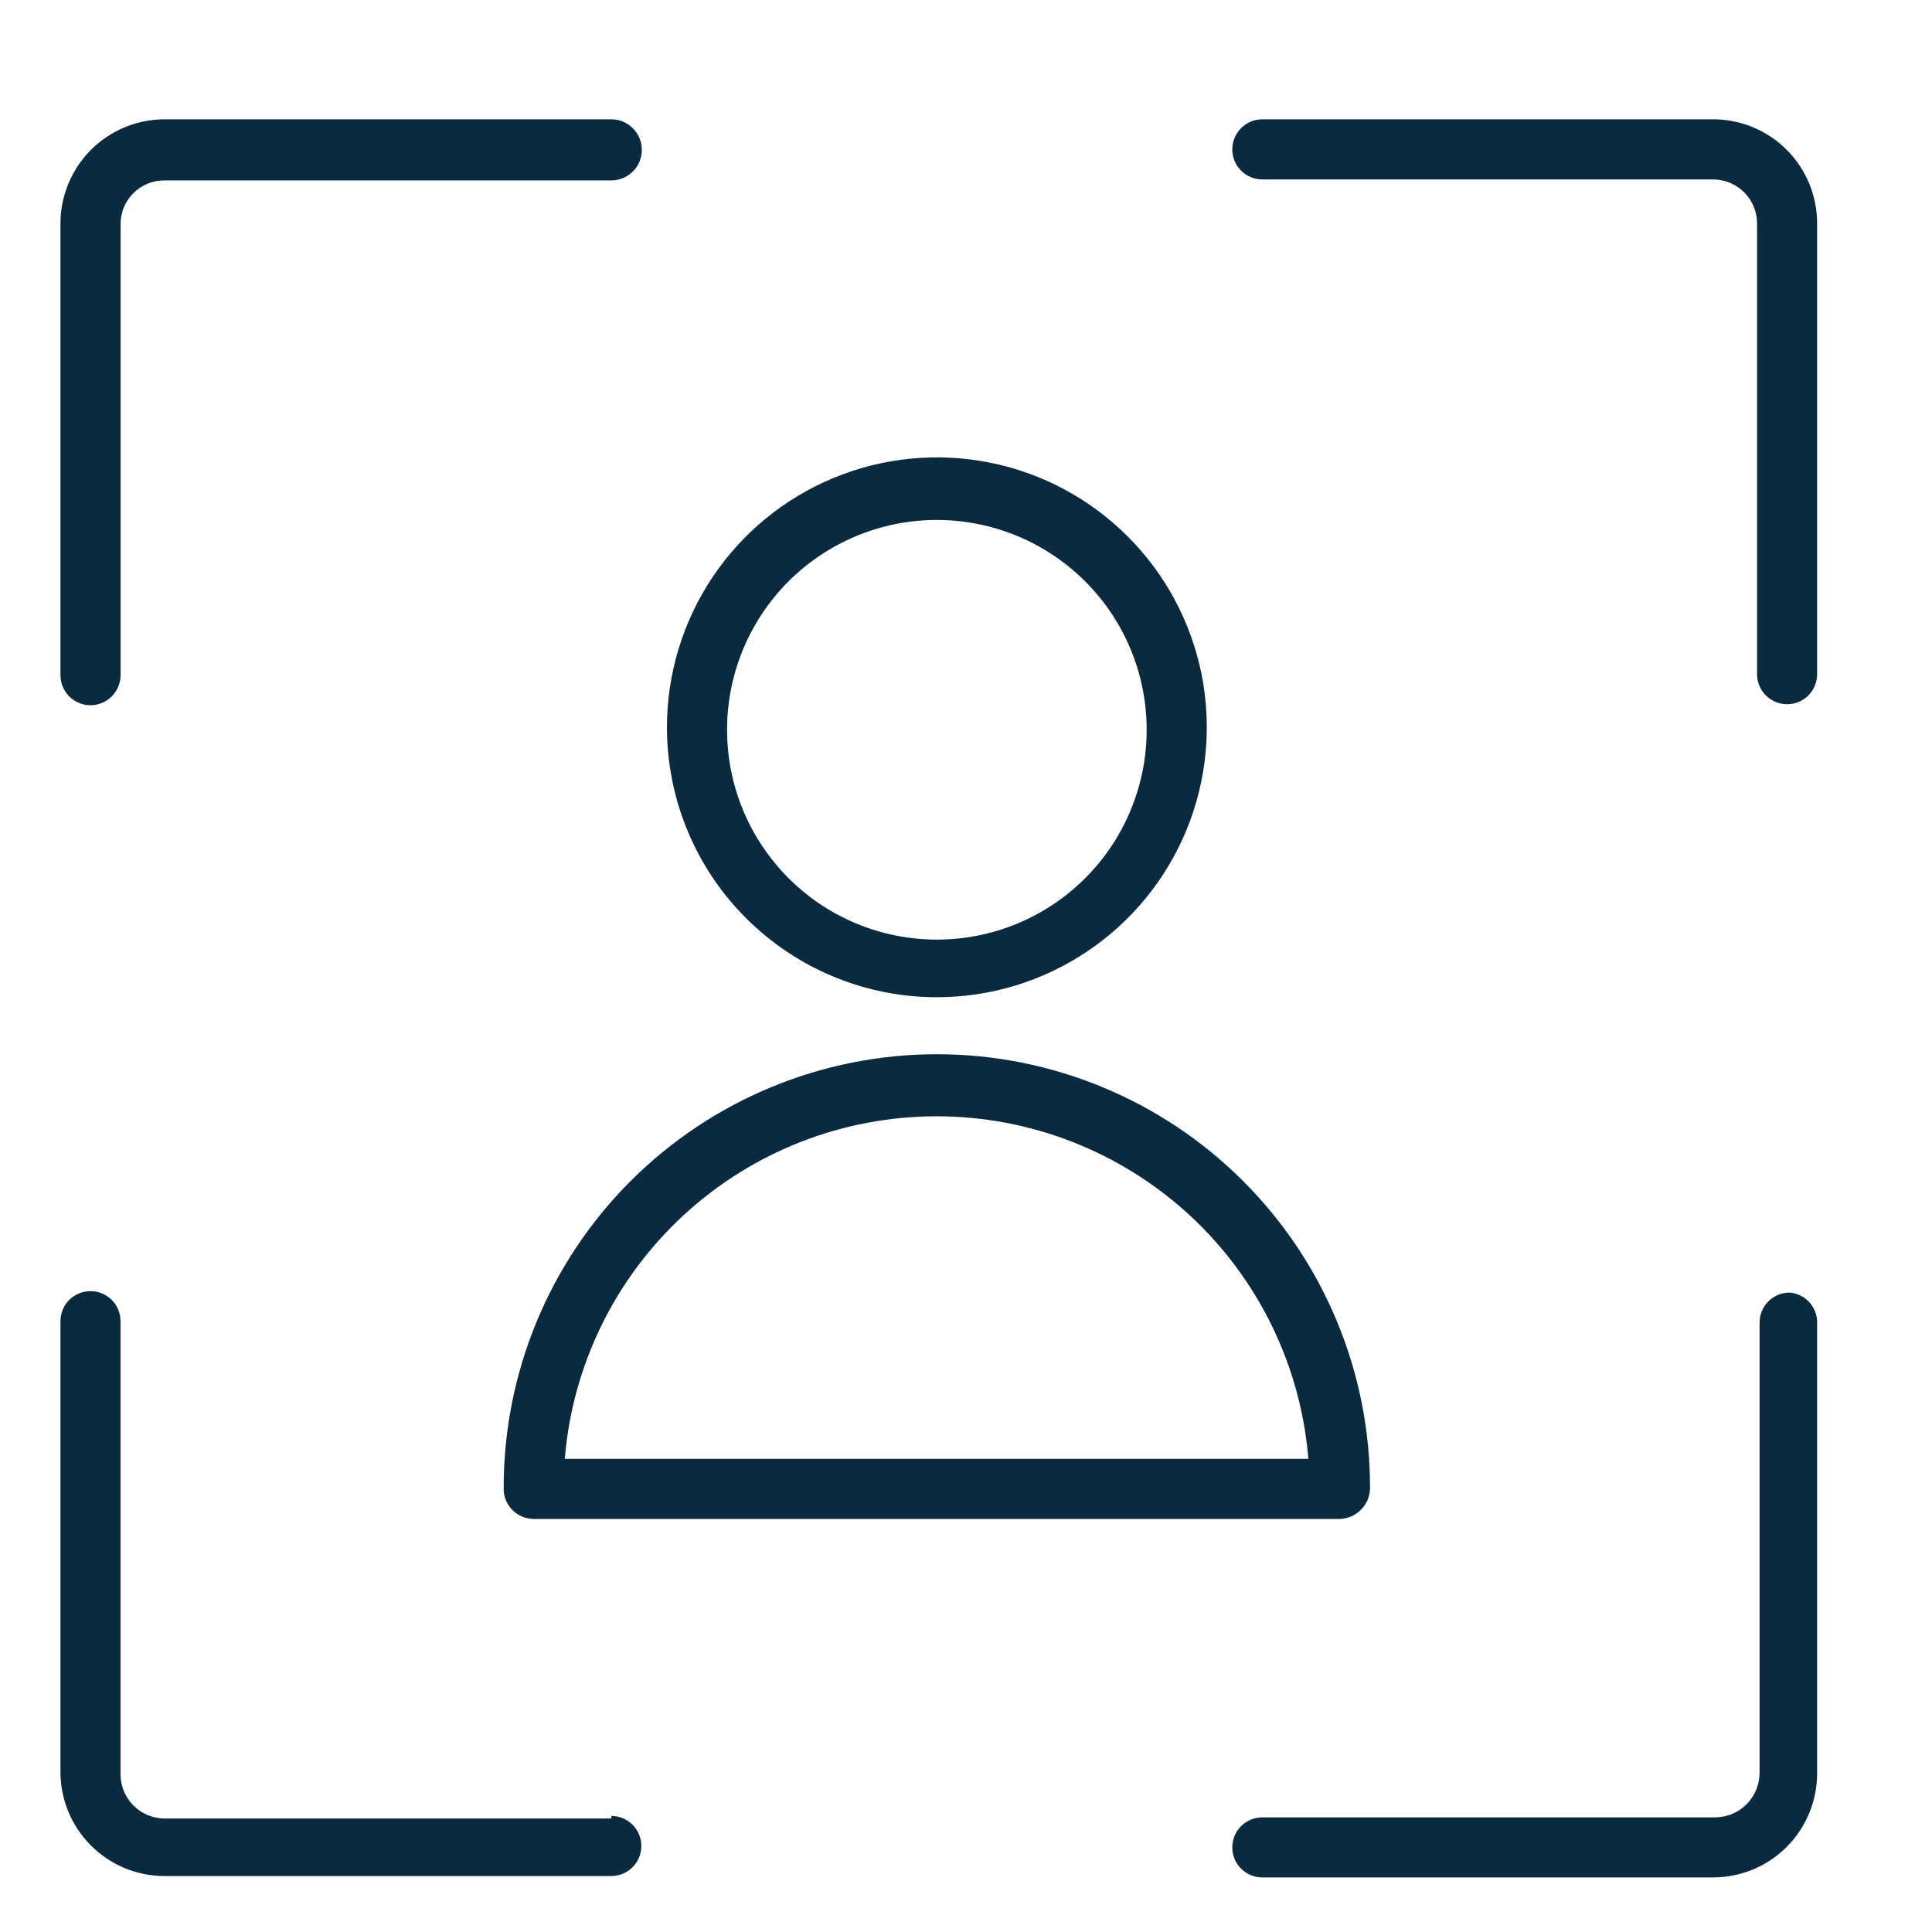<svg width="24" height="24" viewBox="0 0 24 24" fill="none" xmlns="http://www.w3.org/2000/svg">
<g clip-path="url(#clip0_2989_3867)">
<path d="M22.231 16.057C22.132 16.057 22.037 16.096 21.967 16.166C21.897 16.236 21.858 16.331 21.858 16.43V22.029C21.856 22.173 21.798 22.311 21.696 22.414C21.594 22.516 21.455 22.574 21.311 22.576H15.681C15.582 22.576 15.487 22.615 15.417 22.685C15.347 22.755 15.308 22.85 15.308 22.949C15.308 23.048 15.347 23.143 15.417 23.213C15.487 23.283 15.582 23.322 15.681 23.322H21.279C21.623 23.322 21.952 23.186 22.194 22.944C22.437 22.701 22.573 22.372 22.573 22.029V16.411C22.569 16.321 22.532 16.235 22.469 16.169C22.406 16.104 22.322 16.064 22.231 16.057Z" fill="#0A2A40"/>
<path d="M21.311 1.482H15.681C15.582 1.482 15.487 1.522 15.417 1.592C15.347 1.662 15.308 1.757 15.308 1.856C15.308 1.955 15.347 2.05 15.417 2.12C15.487 2.19 15.582 2.229 15.681 2.229H21.279C21.425 2.229 21.564 2.287 21.667 2.389C21.769 2.492 21.827 2.631 21.827 2.776V8.375C21.827 8.474 21.866 8.569 21.936 8.639C22.006 8.709 22.101 8.748 22.2 8.748C22.299 8.748 22.394 8.709 22.464 8.639C22.534 8.569 22.573 8.474 22.573 8.375V2.776C22.573 2.438 22.442 2.114 22.206 1.872C21.97 1.63 21.648 1.491 21.311 1.482V1.482Z" fill="#0A2A40"/>
<path d="M1.124 8.761C1.223 8.761 1.318 8.721 1.388 8.651C1.458 8.581 1.498 8.486 1.498 8.387V2.789C1.497 2.717 1.51 2.645 1.538 2.578C1.565 2.512 1.605 2.451 1.656 2.4C1.707 2.349 1.768 2.309 1.835 2.281C1.901 2.254 1.973 2.241 2.045 2.241H7.594C7.695 2.241 7.791 2.201 7.862 2.13C7.933 2.059 7.973 1.963 7.973 1.862C7.973 1.761 7.933 1.665 7.862 1.594C7.791 1.522 7.695 1.482 7.594 1.482H2.045C1.702 1.482 1.373 1.619 1.13 1.861C0.888 2.104 0.751 2.433 0.751 2.776V8.375C0.75 8.425 0.758 8.475 0.776 8.522C0.794 8.568 0.821 8.611 0.856 8.647C0.891 8.683 0.933 8.712 0.979 8.731C1.025 8.751 1.074 8.761 1.124 8.761Z" fill="#0A2A40"/>
<path d="M7.594 22.59H2.045C1.973 22.59 1.902 22.575 1.835 22.548C1.769 22.52 1.709 22.48 1.658 22.429C1.607 22.378 1.567 22.318 1.539 22.252C1.512 22.185 1.497 22.114 1.497 22.042V16.412C1.497 16.313 1.458 16.218 1.388 16.148C1.318 16.078 1.223 16.039 1.124 16.039C1.025 16.039 0.93 16.078 0.86 16.148C0.79 16.218 0.751 16.313 0.751 16.412L0.751 22.011C0.751 22.354 0.887 22.683 1.13 22.926C1.373 23.169 1.702 23.305 2.045 23.305H7.594C7.693 23.305 7.788 23.265 7.858 23.195C7.928 23.125 7.967 23.031 7.967 22.932C7.967 22.833 7.928 22.738 7.858 22.668C7.788 22.598 7.693 22.558 7.594 22.558V22.59Z" fill="#0A2A40"/>
<path d="M11.638 12.388C12.301 12.388 12.95 12.191 13.501 11.822C14.052 11.454 14.482 10.93 14.736 10.318C14.99 9.705 15.056 9.031 14.927 8.38C14.797 7.73 14.478 7.133 14.009 6.664C13.54 6.195 12.943 5.875 12.292 5.746C11.642 5.617 10.968 5.683 10.355 5.937C9.742 6.191 9.219 6.62 8.85 7.172C8.482 7.723 8.285 8.371 8.285 9.035C8.285 9.924 8.638 10.777 9.267 11.405C9.896 12.034 10.749 12.388 11.638 12.388ZM11.638 6.459C12.154 6.459 12.658 6.612 13.087 6.899C13.516 7.186 13.85 7.593 14.047 8.07C14.244 8.546 14.295 9.071 14.194 9.576C14.093 10.082 13.844 10.547 13.479 10.911C13.114 11.275 12.649 11.523 12.143 11.623C11.637 11.723 11.113 11.67 10.636 11.472C10.16 11.274 9.754 10.939 9.468 10.509C9.182 10.08 9.03 9.575 9.032 9.059C9.033 8.369 9.309 7.708 9.797 7.22C10.286 6.733 10.948 6.459 11.638 6.459Z" fill="#0A2A40"/>
<path d="M6.257 18.495C6.257 18.544 6.266 18.593 6.285 18.638C6.304 18.683 6.332 18.724 6.366 18.759C6.401 18.794 6.442 18.821 6.487 18.84C6.533 18.859 6.581 18.869 6.63 18.869H16.645C16.747 18.865 16.843 18.822 16.912 18.749C16.982 18.676 17.02 18.578 17.019 18.477C17.019 17.049 16.452 15.681 15.443 14.672C14.434 13.663 13.065 13.096 11.638 13.096C10.211 13.096 8.842 13.663 7.833 14.672C6.824 15.681 6.257 17.049 6.257 18.477V18.495ZM16.253 18.122H7.016C7.111 16.962 7.639 15.881 8.495 15.093C9.35 14.305 10.471 13.867 11.635 13.867C12.798 13.867 13.919 14.305 14.775 15.093C15.63 15.881 16.158 16.962 16.253 18.122Z" fill="#0A2A40"/>
</g>
<defs>
<clipPath id="clip0_2989_3867">
<rect width="21.853" height="21.853" fill="white" transform="translate(0.751 1.482)"/>
</clipPath>
</defs>
</svg>
